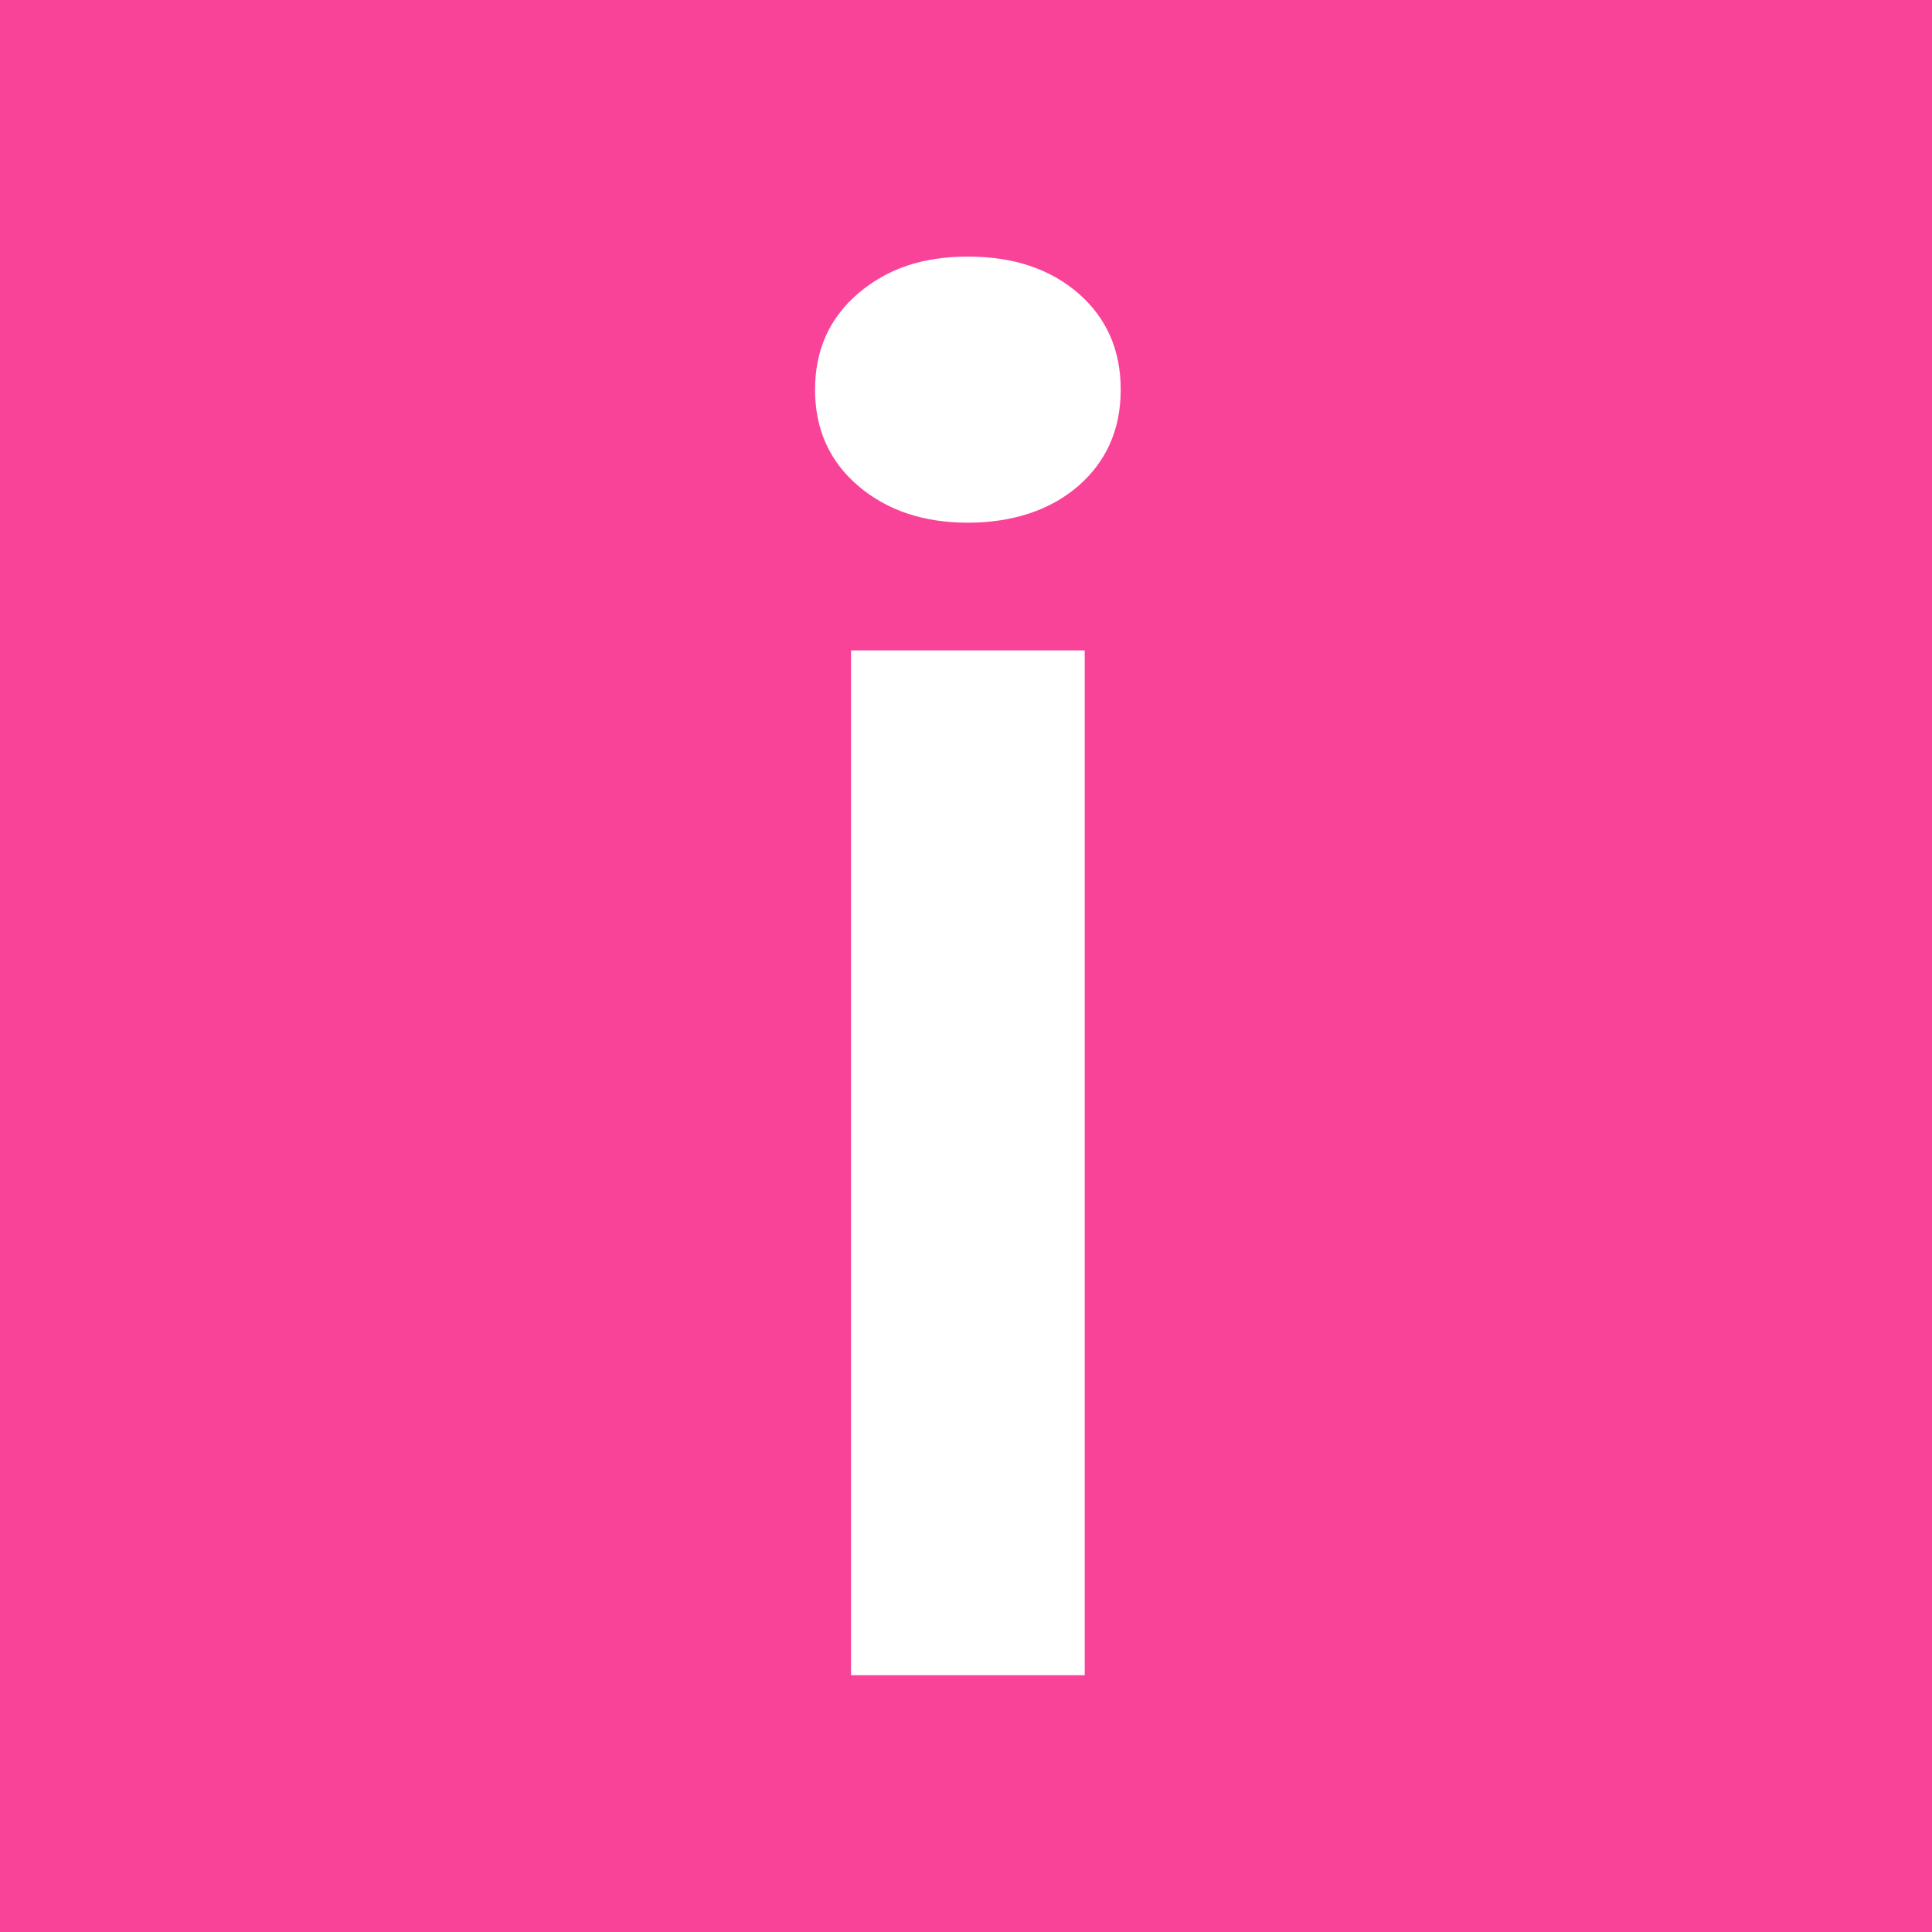 <svg xmlns="http://www.w3.org/2000/svg" width="512" height="512" viewBox="0 0 512 512" fill="none"><rect width="512" height="512" fill="#F94399"></rect><path d="M285.794 77.76C278.314 71.253 268.554 68 256.486 68C244.418 68 235.047 71.253 227.428 77.76C219.809 84.267 216 92.775 216 103.258C216 113.741 219.809 122.25 227.428 128.757C235.047 135.264 244.752 138.517 256.486 138.517C268.22 138.517 278.314 135.264 285.794 128.757C293.246 122.25 297 113.741 297 103.258C297 92.775 293.274 84.294 285.794 77.76Z" fill="white"></path><path d="M225.537 172.357V443.942H287.462V172.357H256.514H225.537Z" fill="white"></path></svg>